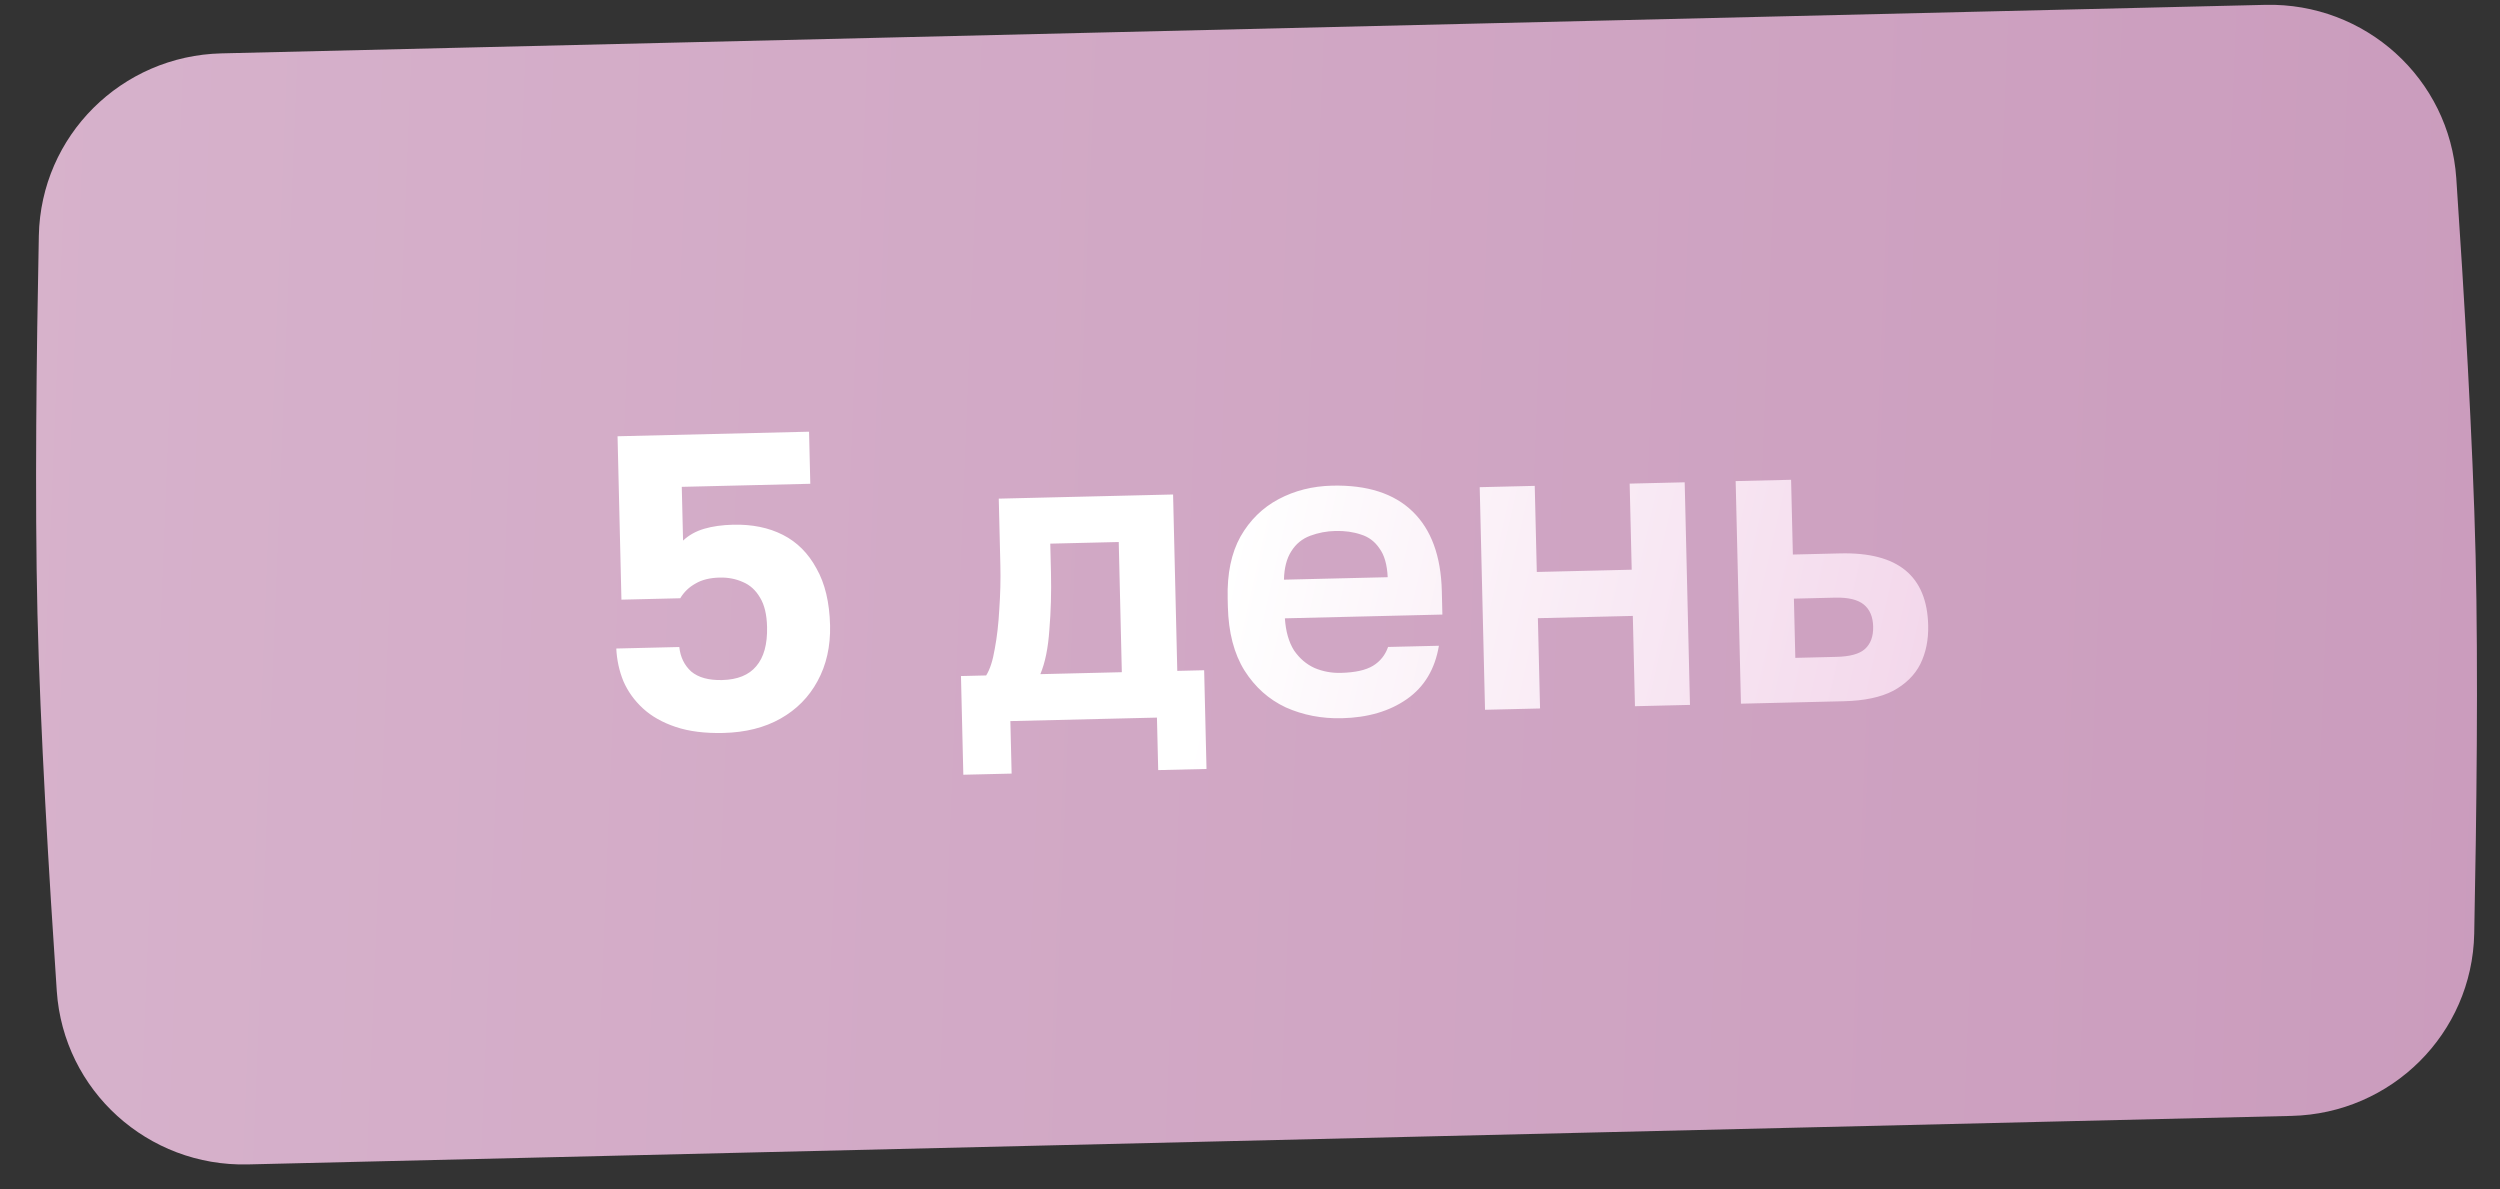 <?xml version="1.0" encoding="UTF-8"?> <svg xmlns="http://www.w3.org/2000/svg" width="103" height="49" viewBox="0 0 103 49" fill="none"><rect x="0" y="0" width="103" height="49" fill="#333333" stroke="none"/> <path d="M1.6 9.709C1.683 5.591 5.007 2.296 9.125 2.199L93.327 0.2C97.445 0.102 100.921 3.235 101.199 7.344C101.518 12.059 101.883 18.168 101.995 22.895C102.107 27.621 102.033 33.74 101.938 38.465C101.855 42.583 98.531 45.877 94.414 45.975L10.211 47.974C6.094 48.072 2.617 44.939 2.339 40.829C2.02 36.114 1.656 30.006 1.543 25.279C1.431 20.553 1.505 14.434 1.6 9.709Z" fill="url(#paint0_linear_3_5732)"></path> <path d="M29.802 30.198C29.041 30.216 28.387 30.134 27.84 29.95C27.293 29.767 26.843 29.512 26.489 29.186C26.135 28.86 25.866 28.485 25.683 28.063C25.511 27.64 25.414 27.192 25.391 26.719L27.987 26.657C28.031 27.072 28.195 27.408 28.478 27.667C28.773 27.914 29.197 28.031 29.75 28.018C30.385 28.003 30.854 27.812 31.157 27.448C31.471 27.082 31.62 26.542 31.603 25.827C31.591 25.319 31.495 24.917 31.314 24.622C31.134 24.314 30.898 24.101 30.607 23.98C30.315 23.849 29.996 23.787 29.65 23.796C29.246 23.805 28.913 23.888 28.652 24.044C28.39 24.189 28.181 24.39 28.026 24.648L25.603 24.706L25.443 17.974L33.333 17.786L33.384 19.932L28.089 20.058L28.142 22.273C28.379 22.048 28.67 21.886 29.014 21.785C29.357 21.684 29.754 21.629 30.204 21.618C30.989 21.599 31.673 21.739 32.257 22.037C32.841 22.334 33.303 22.797 33.641 23.424C33.99 24.038 34.176 24.819 34.199 25.765C34.219 26.63 34.047 27.396 33.682 28.063C33.328 28.717 32.821 29.232 32.16 29.605C31.5 29.979 30.714 30.176 29.802 30.198ZM39.689 31.919L39.592 27.853L40.63 27.828C40.786 27.582 40.904 27.215 40.985 26.729C41.077 26.242 41.139 25.698 41.171 25.097C41.214 24.484 41.229 23.883 41.215 23.295L41.149 20.544L48.331 20.373L48.504 27.64L49.611 27.614L49.708 31.681L47.718 31.728L47.666 29.565L41.627 29.709L41.679 31.872L39.689 31.919ZM42.862 27.775L46.219 27.695L46.092 22.331L43.271 22.398L43.3 23.592C43.319 24.399 43.297 25.185 43.234 25.948C43.183 26.7 43.059 27.308 42.862 27.775ZM55.285 29.591C54.455 29.611 53.684 29.462 52.972 29.144C52.272 28.815 51.706 28.309 51.274 27.627C50.842 26.933 50.613 26.055 50.588 24.994L50.58 24.648C50.555 23.633 50.731 22.786 51.108 22.107C51.496 21.429 52.02 20.914 52.681 20.564C53.342 20.213 54.077 20.028 54.884 20.009C56.326 19.975 57.431 20.329 58.199 21.073C58.967 21.816 59.368 22.909 59.403 24.351L59.426 25.32L52.937 25.475C52.973 26.016 53.099 26.458 53.315 26.799C53.542 27.128 53.824 27.37 54.163 27.523C54.501 27.665 54.86 27.732 55.241 27.723C55.829 27.709 56.271 27.611 56.567 27.431C56.863 27.251 57.07 26.992 57.189 26.655L59.283 26.605C59.121 27.567 58.683 28.299 57.968 28.8C57.252 29.302 56.358 29.566 55.285 29.591ZM55.015 21.876C54.658 21.884 54.313 21.95 53.981 22.073C53.649 22.197 53.389 22.411 53.2 22.715C53.011 23.009 52.91 23.398 52.899 23.883L57.173 23.781C57.149 23.262 57.036 22.866 56.833 22.594C56.642 22.31 56.389 22.12 56.075 22.024C55.761 21.916 55.407 21.866 55.015 21.876ZM61.183 29.243L60.964 20.072L63.231 20.018L63.316 23.565L67.226 23.472L67.142 19.925L69.409 19.871L69.627 29.042L67.36 29.096L67.272 25.376L63.361 25.469L63.45 29.189L61.183 29.243ZM71.727 28.992L71.509 19.821L73.793 19.767L73.866 22.847L75.821 22.8C77.01 22.772 77.904 23.005 78.504 23.498C79.105 23.992 79.417 24.746 79.441 25.761C79.456 26.361 79.347 26.895 79.116 27.362C78.884 27.818 78.512 28.184 77.999 28.462C77.486 28.728 76.809 28.871 75.966 28.891L71.727 28.992ZM73.967 27.104L75.663 27.063C76.217 27.05 76.607 26.943 76.833 26.741C77.07 26.528 77.184 26.219 77.174 25.815C77.165 25.412 77.036 25.109 76.789 24.907C76.542 24.705 76.147 24.61 75.605 24.623L73.909 24.664L73.967 27.104Z" fill="url(#paint1_linear_3_5732)"></path> <defs> <linearGradient id="paint0_linear_3_5732" x1="-8.682" y1="-2.492" x2="131.931" y2="3.146" gradientUnits="userSpaceOnUse"> <stop stop-color="#D8B4CD"></stop> <stop offset="1" stop-color="#C796B9"></stop> </linearGradient> <linearGradient id="paint1_linear_3_5732" x1="51.992" y1="17.459" x2="108.378" y2="30.178" gradientUnits="userSpaceOnUse"> <stop stop-color="white"></stop> <stop offset="1" stop-color="#E7B0D7"></stop> </linearGradient> </defs> </svg> 